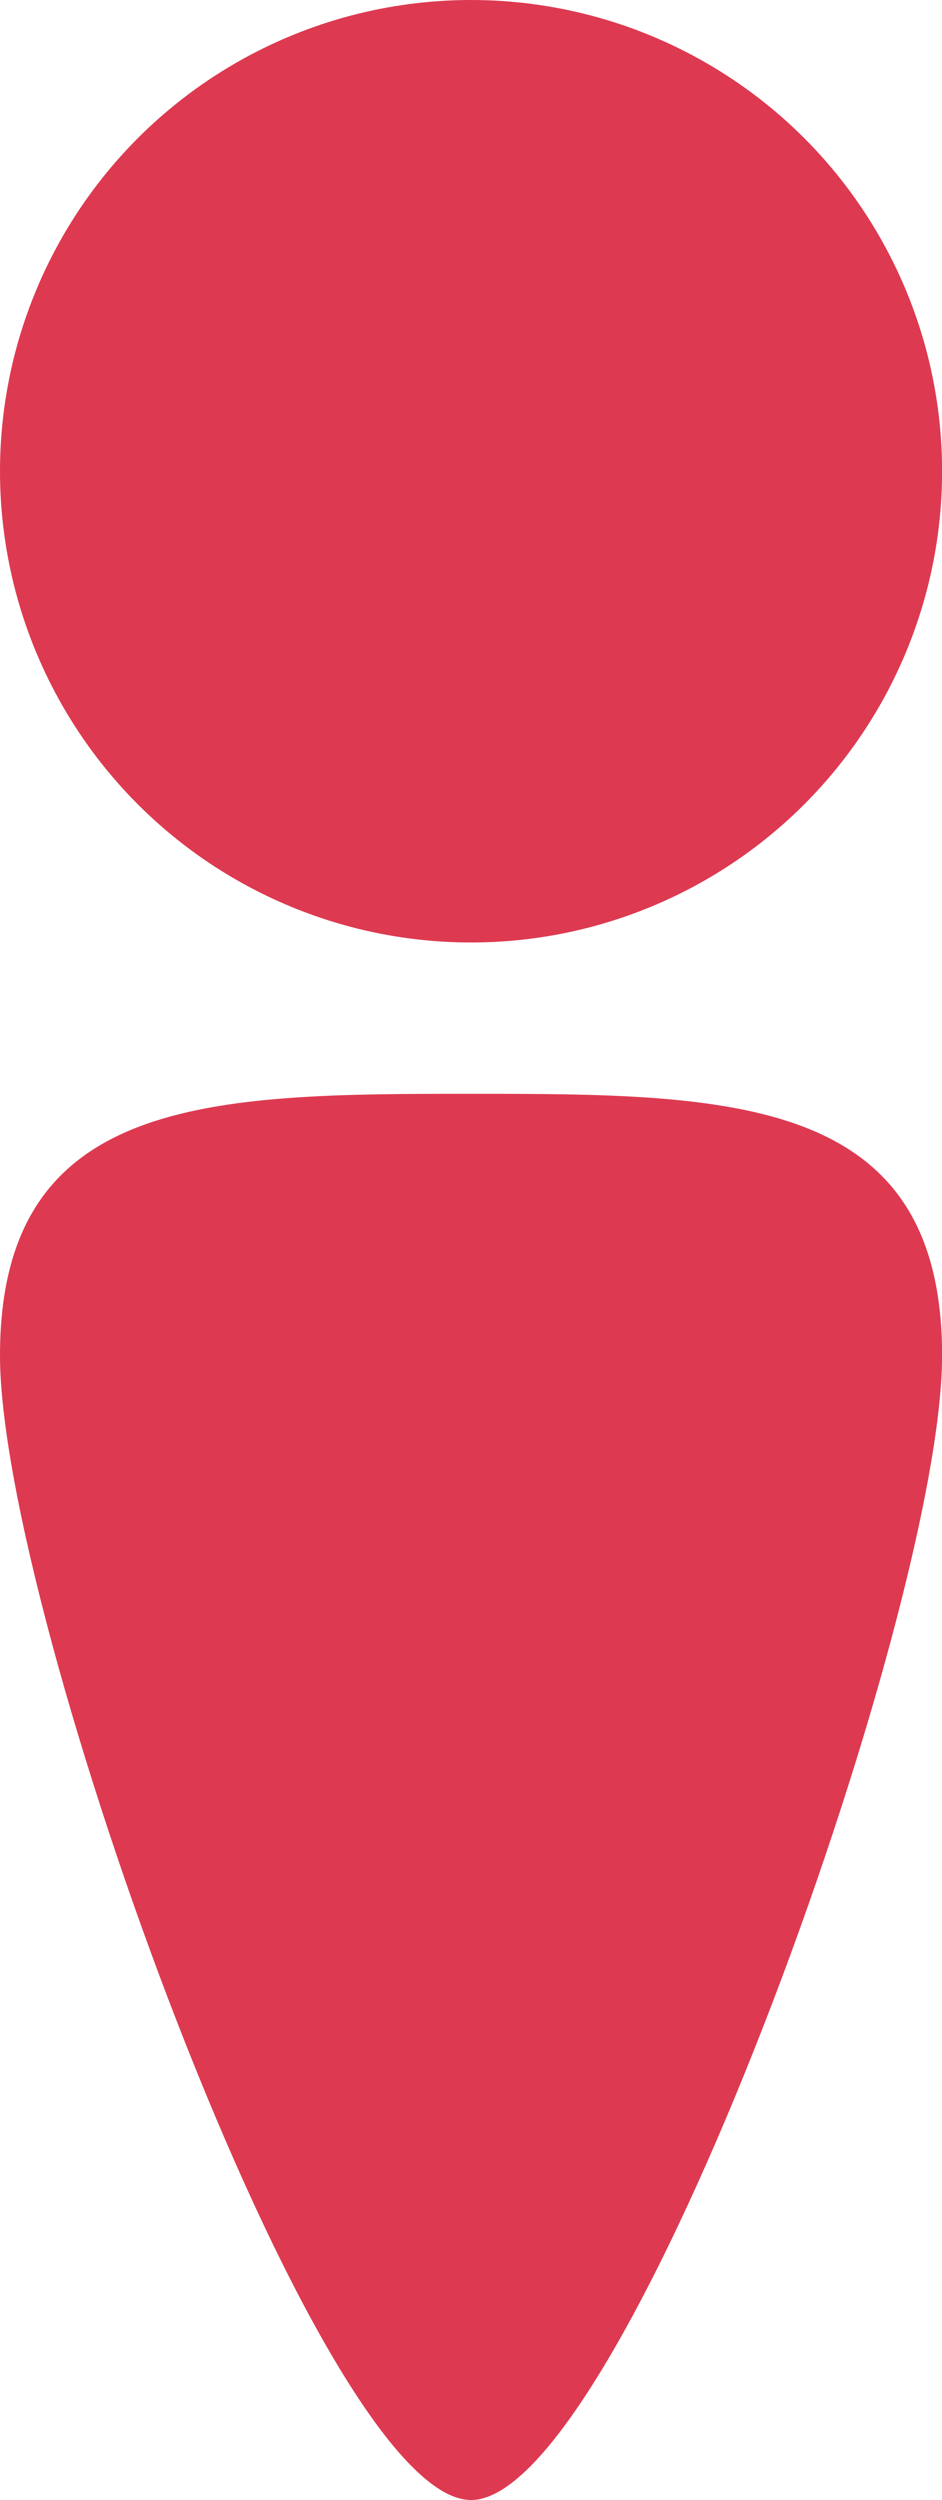 <svg id="Group_1412" data-name="Group 1412" xmlns="http://www.w3.org/2000/svg" width="10.271" height="27.247"><circle id="Ellipse_2" data-name="Ellipse 2" cx="5.136" cy="5.136" r="5.136" fill="#dd3a51"/><path id="Ellipse_2-2" data-name="Ellipse 2" d="M102.011 199.141c2.837 0 5.136.015 5.136 2.852s-3.474 12.474-5.136 12.474-5.136-9.638-5.136-12.474 2.299-2.852 5.136-2.852z" transform="translate(-96.875 -187.22)" fill="#dd3a51"/></svg>